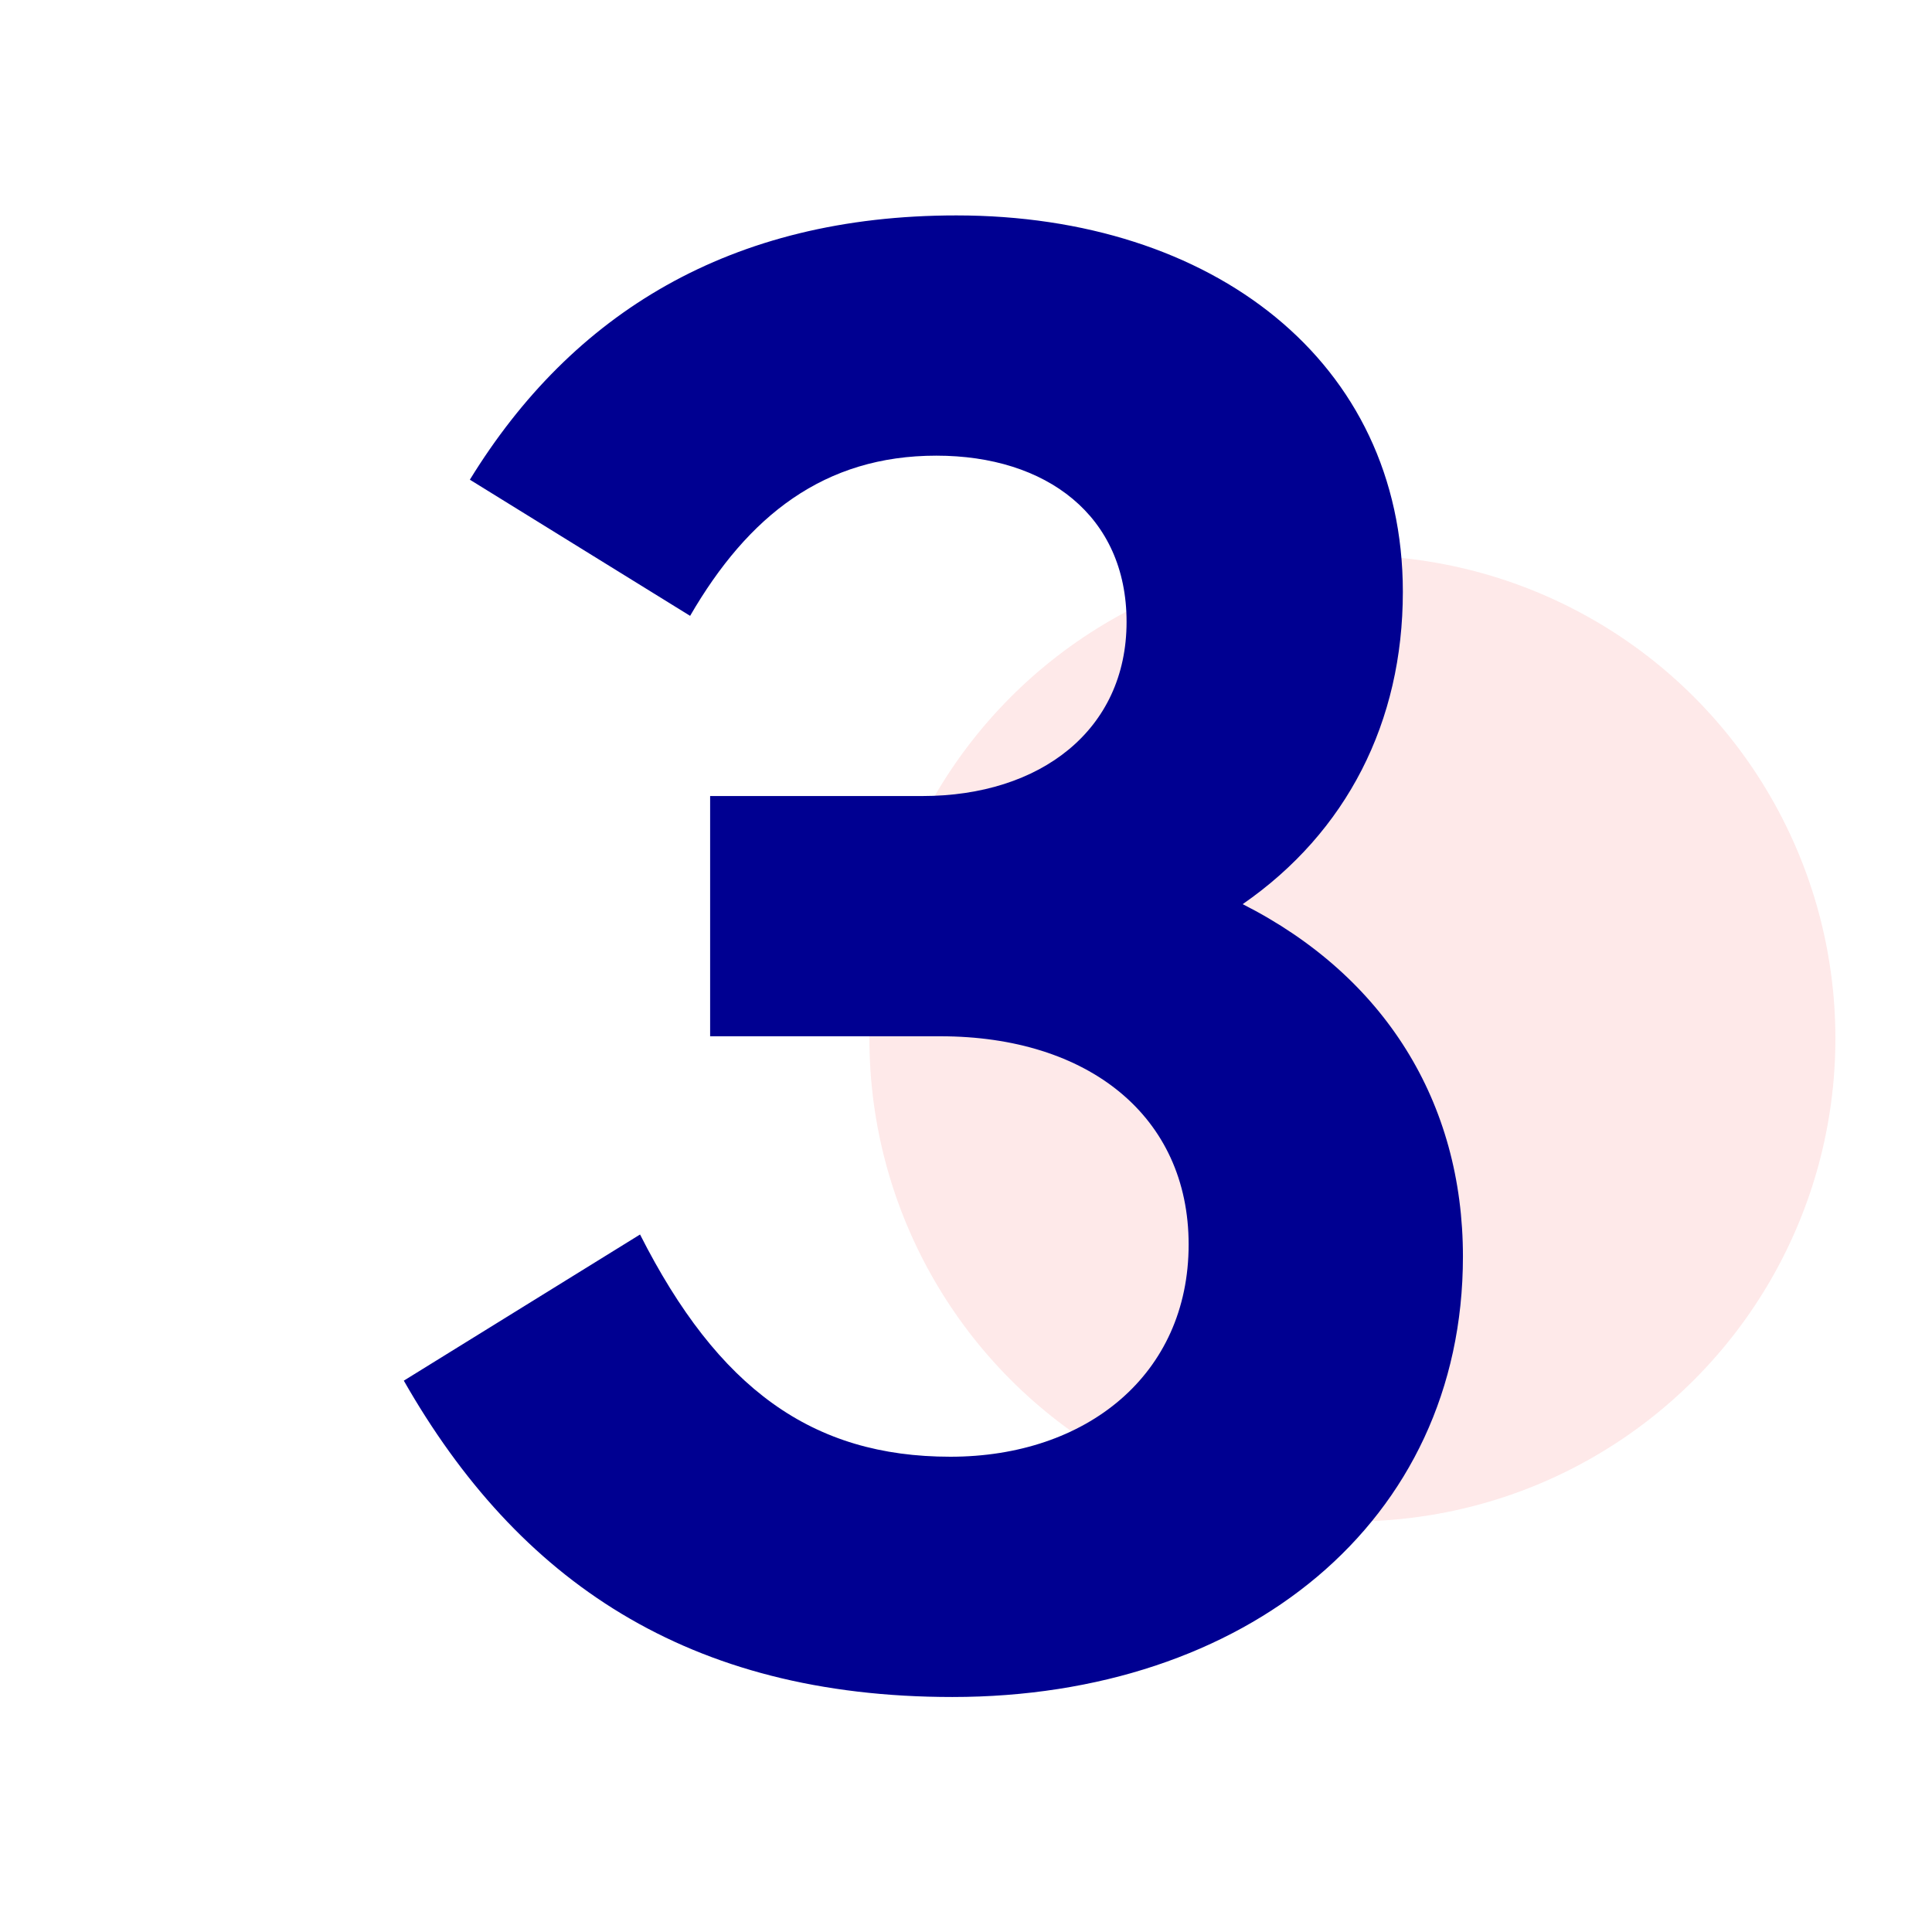 <svg xmlns="http://www.w3.org/2000/svg" width="80.0" height="80.0" viewBox="0.0 0.0 80.0 80.0" fill="none">
<rect width="80" height="80" fill="white" />
<circle cx="56" cy="43" r="20" fill="#FEE9E9" />
<path d="M60.577 52.03C60.577 63.056 51.54 70.269 39.436 70.269C28.493 70.269 21.446 65.46 16.721 57.17L26.503 51.118C29.736 57.502 33.633 60.32 39.353 60.32C44.991 60.32 49.219 56.921 49.219 51.532C49.219 46.227 45.074 42.91 38.939 42.91H29.405V32.962H38.193C43.084 32.962 46.649 30.226 46.649 25.749C46.649 21.355 43.333 18.868 38.773 18.868C34.13 18.868 30.98 21.355 28.576 25.501L19.456 19.863C23.684 12.982 30.234 8.92 39.602 8.92C50.214 8.92 58.089 14.972 58.089 24.506C58.089 29.895 55.768 34.454 51.457 37.439C57.343 40.423 60.577 45.646 60.577 52.03Z" fill="#000091" />
</svg>